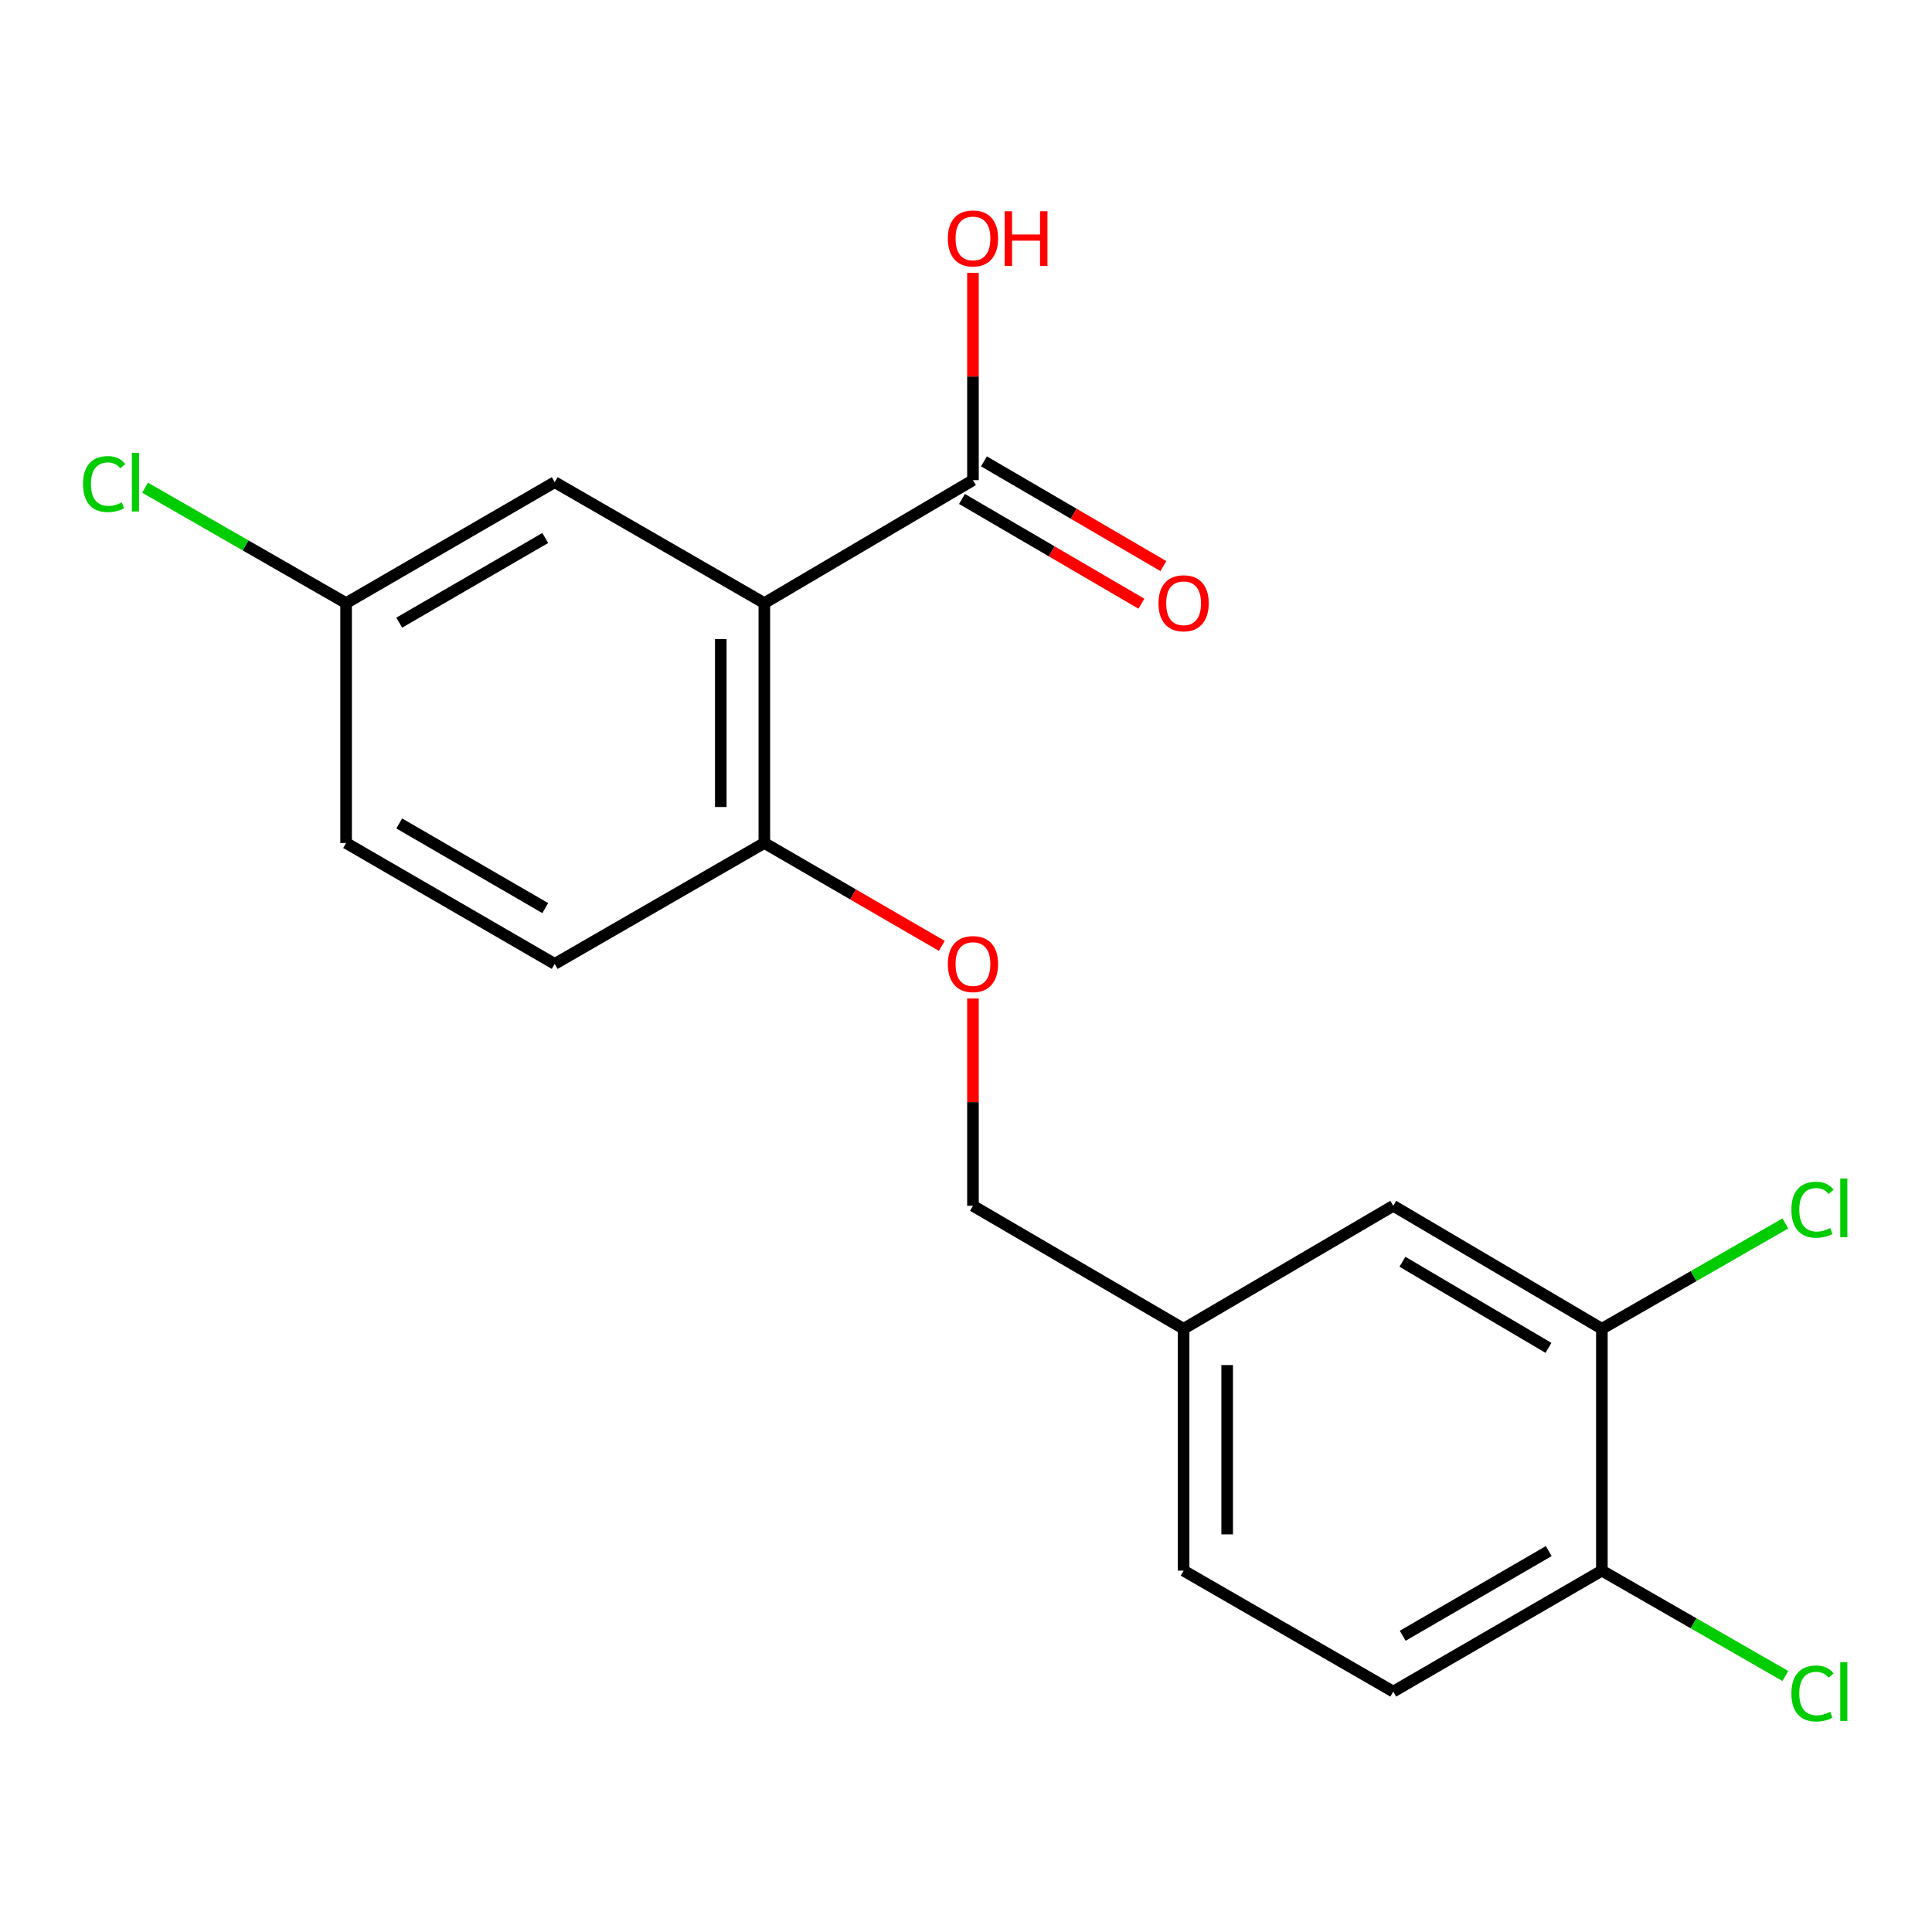 <?xml version='1.0' encoding='iso-8859-1'?>
<svg version='1.1' baseProfile='full'
              xmlns='http://www.w3.org/2000/svg'
                      xmlns:rdkit='http://www.rdkit.org/xml'
                      xmlns:xlink='http://www.w3.org/1999/xlink'
                  xml:space='preserve'
width='1000px' height='1000px' viewBox='0 0 1000 1000'>
<!-- END OF HEADER -->
<rect style='opacity:1.0;fill:#FFFFFF;stroke:none' width='1000' height='1000' x='0' y='0'> </rect>
<path class='bond-0' d='M 395.622,312.17 L 503.601,248.53' style='fill:none;fill-rule:evenodd;stroke:#000000;stroke-width:6px;stroke-linecap:butt;stroke-linejoin:miter;stroke-opacity:1' />
<path class='bond-1' d='M 395.622,312.17 L 395.622,436.331' style='fill:none;fill-rule:evenodd;stroke:#000000;stroke-width:6px;stroke-linecap:butt;stroke-linejoin:miter;stroke-opacity:1' />
<path class='bond-1' d='M 373.077,330.794 L 373.077,417.707' style='fill:none;fill-rule:evenodd;stroke:#000000;stroke-width:6px;stroke-linecap:butt;stroke-linejoin:miter;stroke-opacity:1' />
<path class='bond-3' d='M 395.622,312.17 L 287.117,249.57' style='fill:none;fill-rule:evenodd;stroke:#000000;stroke-width:6px;stroke-linecap:butt;stroke-linejoin:miter;stroke-opacity:1' />
<path class='bond-6' d='M 497.918,258.266 L 544.356,285.371' style='fill:none;fill-rule:evenodd;stroke:#000000;stroke-width:6px;stroke-linecap:butt;stroke-linejoin:miter;stroke-opacity:1' />
<path class='bond-6' d='M 544.356,285.371 L 590.793,312.476' style='fill:none;fill-rule:evenodd;stroke:#FF0000;stroke-width:6px;stroke-linecap:butt;stroke-linejoin:miter;stroke-opacity:1' />
<path class='bond-6' d='M 509.283,238.795 L 555.721,265.899' style='fill:none;fill-rule:evenodd;stroke:#000000;stroke-width:6px;stroke-linecap:butt;stroke-linejoin:miter;stroke-opacity:1' />
<path class='bond-6' d='M 555.721,265.899 L 602.158,293.004' style='fill:none;fill-rule:evenodd;stroke:#FF0000;stroke-width:6px;stroke-linecap:butt;stroke-linejoin:miter;stroke-opacity:1' />
<path class='bond-13' d='M 503.601,248.53 L 503.601,194.875' style='fill:none;fill-rule:evenodd;stroke:#000000;stroke-width:6px;stroke-linecap:butt;stroke-linejoin:miter;stroke-opacity:1' />
<path class='bond-13' d='M 503.601,194.875 L 503.601,141.219' style='fill:none;fill-rule:evenodd;stroke:#FF0000;stroke-width:6px;stroke-linecap:butt;stroke-linejoin:miter;stroke-opacity:1' />
<path class='bond-5' d='M 395.622,436.331 L 441.551,462.954' style='fill:none;fill-rule:evenodd;stroke:#000000;stroke-width:6px;stroke-linecap:butt;stroke-linejoin:miter;stroke-opacity:1' />
<path class='bond-5' d='M 441.551,462.954 L 487.481,489.576' style='fill:none;fill-rule:evenodd;stroke:#FF0000;stroke-width:6px;stroke-linecap:butt;stroke-linejoin:miter;stroke-opacity:1' />
<path class='bond-8' d='M 395.622,436.331 L 287.117,498.919' style='fill:none;fill-rule:evenodd;stroke:#000000;stroke-width:6px;stroke-linecap:butt;stroke-linejoin:miter;stroke-opacity:1' />
<path class='bond-2' d='M 829.128,687.773 L 721.149,624.12' style='fill:none;fill-rule:evenodd;stroke:#000000;stroke-width:6px;stroke-linecap:butt;stroke-linejoin:miter;stroke-opacity:1' />
<path class='bond-2' d='M 801.483,697.647 L 725.897,653.09' style='fill:none;fill-rule:evenodd;stroke:#000000;stroke-width:6px;stroke-linecap:butt;stroke-linejoin:miter;stroke-opacity:1' />
<path class='bond-12' d='M 829.128,687.773 L 876.606,660.51' style='fill:none;fill-rule:evenodd;stroke:#000000;stroke-width:6px;stroke-linecap:butt;stroke-linejoin:miter;stroke-opacity:1' />
<path class='bond-12' d='M 876.606,660.51 L 924.084,633.248' style='fill:none;fill-rule:evenodd;stroke:#00CC00;stroke-width:6px;stroke-linecap:butt;stroke-linejoin:miter;stroke-opacity:1' />
<path class='bond-20' d='M 829.128,687.773 L 829.128,812.961' style='fill:none;fill-rule:evenodd;stroke:#000000;stroke-width:6px;stroke-linecap:butt;stroke-linejoin:miter;stroke-opacity:1' />
<path class='bond-10' d='M 287.117,249.57 L 179.138,312.17' style='fill:none;fill-rule:evenodd;stroke:#000000;stroke-width:6px;stroke-linecap:butt;stroke-linejoin:miter;stroke-opacity:1' />
<path class='bond-10' d='M 282.228,278.464 L 206.642,322.284' style='fill:none;fill-rule:evenodd;stroke:#000000;stroke-width:6px;stroke-linecap:butt;stroke-linejoin:miter;stroke-opacity:1' />
<path class='bond-4' d='M 829.128,812.961 L 721.149,875.562' style='fill:none;fill-rule:evenodd;stroke:#000000;stroke-width:6px;stroke-linecap:butt;stroke-linejoin:miter;stroke-opacity:1' />
<path class='bond-4' d='M 801.624,802.847 L 726.039,846.667' style='fill:none;fill-rule:evenodd;stroke:#000000;stroke-width:6px;stroke-linecap:butt;stroke-linejoin:miter;stroke-opacity:1' />
<path class='bond-15' d='M 829.128,812.961 L 876.606,840.224' style='fill:none;fill-rule:evenodd;stroke:#000000;stroke-width:6px;stroke-linecap:butt;stroke-linejoin:miter;stroke-opacity:1' />
<path class='bond-15' d='M 876.606,840.224 L 924.084,867.487' style='fill:none;fill-rule:evenodd;stroke:#00CC00;stroke-width:6px;stroke-linecap:butt;stroke-linejoin:miter;stroke-opacity:1' />
<path class='bond-14' d='M 503.601,516.809 L 503.601,570.465' style='fill:none;fill-rule:evenodd;stroke:#FF0000;stroke-width:6px;stroke-linecap:butt;stroke-linejoin:miter;stroke-opacity:1' />
<path class='bond-14' d='M 503.601,570.465 L 503.601,624.12' style='fill:none;fill-rule:evenodd;stroke:#000000;stroke-width:6px;stroke-linecap:butt;stroke-linejoin:miter;stroke-opacity:1' />
<path class='bond-7' d='M 721.149,624.12 L 612.632,687.773' style='fill:none;fill-rule:evenodd;stroke:#000000;stroke-width:6px;stroke-linecap:butt;stroke-linejoin:miter;stroke-opacity:1' />
<path class='bond-19' d='M 287.117,498.919 L 179.138,436.331' style='fill:none;fill-rule:evenodd;stroke:#000000;stroke-width:6px;stroke-linecap:butt;stroke-linejoin:miter;stroke-opacity:1' />
<path class='bond-19' d='M 282.226,470.026 L 206.641,426.214' style='fill:none;fill-rule:evenodd;stroke:#000000;stroke-width:6px;stroke-linecap:butt;stroke-linejoin:miter;stroke-opacity:1' />
<path class='bond-9' d='M 721.149,875.562 L 612.632,812.961' style='fill:none;fill-rule:evenodd;stroke:#000000;stroke-width:6px;stroke-linecap:butt;stroke-linejoin:miter;stroke-opacity:1' />
<path class='bond-16' d='M 179.138,312.17 L 179.138,436.331' style='fill:none;fill-rule:evenodd;stroke:#000000;stroke-width:6px;stroke-linecap:butt;stroke-linejoin:miter;stroke-opacity:1' />
<path class='bond-18' d='M 179.138,312.17 L 127.114,282.3' style='fill:none;fill-rule:evenodd;stroke:#000000;stroke-width:6px;stroke-linecap:butt;stroke-linejoin:miter;stroke-opacity:1' />
<path class='bond-18' d='M 127.114,282.3 L 75.09,252.431' style='fill:none;fill-rule:evenodd;stroke:#00CC00;stroke-width:6px;stroke-linecap:butt;stroke-linejoin:miter;stroke-opacity:1' />
<path class='bond-11' d='M 612.632,687.773 L 503.601,624.12' style='fill:none;fill-rule:evenodd;stroke:#000000;stroke-width:6px;stroke-linecap:butt;stroke-linejoin:miter;stroke-opacity:1' />
<path class='bond-17' d='M 612.632,687.773 L 612.632,812.961' style='fill:none;fill-rule:evenodd;stroke:#000000;stroke-width:6px;stroke-linecap:butt;stroke-linejoin:miter;stroke-opacity:1' />
<path class='bond-17' d='M 635.177,706.551 L 635.177,794.183' style='fill:none;fill-rule:evenodd;stroke:#000000;stroke-width:6px;stroke-linecap:butt;stroke-linejoin:miter;stroke-opacity:1' />
<path  class='atom-6' d='M 490.601 498.999
Q 490.601 492.199, 493.961 488.399
Q 497.321 484.599, 503.601 484.599
Q 509.881 484.599, 513.241 488.399
Q 516.601 492.199, 516.601 498.999
Q 516.601 505.879, 513.201 509.799
Q 509.801 513.679, 503.601 513.679
Q 497.361 513.679, 493.961 509.799
Q 490.601 505.919, 490.601 498.999
M 503.601 510.479
Q 507.921 510.479, 510.241 507.599
Q 512.601 504.679, 512.601 498.999
Q 512.601 493.439, 510.241 490.639
Q 507.921 487.799, 503.601 487.799
Q 499.281 487.799, 496.921 490.599
Q 494.601 493.399, 494.601 498.999
Q 494.601 504.719, 496.921 507.599
Q 499.281 510.479, 503.601 510.479
' fill='#FF0000'/>
<path  class='atom-7' d='M 599.632 312.25
Q 599.632 305.45, 602.992 301.65
Q 606.352 297.85, 612.632 297.85
Q 618.912 297.85, 622.272 301.65
Q 625.632 305.45, 625.632 312.25
Q 625.632 319.13, 622.232 323.05
Q 618.832 326.93, 612.632 326.93
Q 606.392 326.93, 602.992 323.05
Q 599.632 319.17, 599.632 312.25
M 612.632 323.73
Q 616.952 323.73, 619.272 320.85
Q 621.632 317.93, 621.632 312.25
Q 621.632 306.69, 619.272 303.89
Q 616.952 301.05, 612.632 301.05
Q 608.312 301.05, 605.952 303.85
Q 603.632 306.65, 603.632 312.25
Q 603.632 317.97, 605.952 320.85
Q 608.312 323.73, 612.632 323.73
' fill='#FF0000'/>
<path  class='atom-13' d='M 927.227 626.153
Q 927.227 619.113, 930.507 615.433
Q 933.827 611.713, 940.107 611.713
Q 945.947 611.713, 949.067 615.833
L 946.427 617.993
Q 944.147 614.993, 940.107 614.993
Q 935.827 614.993, 933.547 617.873
Q 931.307 620.713, 931.307 626.153
Q 931.307 631.753, 933.627 634.633
Q 935.987 637.513, 940.547 637.513
Q 943.667 637.513, 947.307 635.633
L 948.427 638.633
Q 946.947 639.593, 944.707 640.153
Q 942.467 640.713, 939.987 640.713
Q 933.827 640.713, 930.507 636.953
Q 927.227 633.193, 927.227 626.153
' fill='#00CC00'/>
<path  class='atom-13' d='M 952.507 609.993
L 956.187 609.993
L 956.187 640.353
L 952.507 640.353
L 952.507 609.993
' fill='#00CC00'/>
<path  class='atom-14' d='M 490.601 123.409
Q 490.601 116.609, 493.961 112.809
Q 497.321 109.009, 503.601 109.009
Q 509.881 109.009, 513.241 112.809
Q 516.601 116.609, 516.601 123.409
Q 516.601 130.289, 513.201 134.209
Q 509.801 138.089, 503.601 138.089
Q 497.361 138.089, 493.961 134.209
Q 490.601 130.329, 490.601 123.409
M 503.601 134.889
Q 507.921 134.889, 510.241 132.009
Q 512.601 129.089, 512.601 123.409
Q 512.601 117.849, 510.241 115.049
Q 507.921 112.209, 503.601 112.209
Q 499.281 112.209, 496.921 115.009
Q 494.601 117.809, 494.601 123.409
Q 494.601 129.129, 496.921 132.009
Q 499.281 134.889, 503.601 134.889
' fill='#FF0000'/>
<path  class='atom-14' d='M 520.001 109.329
L 523.841 109.329
L 523.841 121.369
L 538.321 121.369
L 538.321 109.329
L 542.161 109.329
L 542.161 137.649
L 538.321 137.649
L 538.321 124.569
L 523.841 124.569
L 523.841 137.649
L 520.001 137.649
L 520.001 109.329
' fill='#FF0000'/>
<path  class='atom-16' d='M 927.227 876.542
Q 927.227 869.502, 930.507 865.822
Q 933.827 862.102, 940.107 862.102
Q 945.947 862.102, 949.067 866.222
L 946.427 868.382
Q 944.147 865.382, 940.107 865.382
Q 935.827 865.382, 933.547 868.262
Q 931.307 871.102, 931.307 876.542
Q 931.307 882.142, 933.627 885.022
Q 935.987 887.902, 940.547 887.902
Q 943.667 887.902, 947.307 886.022
L 948.427 889.022
Q 946.947 889.982, 944.707 890.542
Q 942.467 891.102, 939.987 891.102
Q 933.827 891.102, 930.507 887.342
Q 927.227 883.582, 927.227 876.542
' fill='#00CC00'/>
<path  class='atom-16' d='M 952.507 860.382
L 956.187 860.382
L 956.187 890.742
L 952.507 890.742
L 952.507 860.382
' fill='#00CC00'/>
<path  class='atom-19' d='M 42.987 250.55
Q 42.987 243.51, 46.267 239.83
Q 49.587 236.11, 55.867 236.11
Q 61.707 236.11, 64.827 240.23
L 62.187 242.39
Q 59.907 239.39, 55.867 239.39
Q 51.587 239.39, 49.307 242.27
Q 47.067 245.11, 47.067 250.55
Q 47.067 256.15, 49.387 259.03
Q 51.747 261.91, 56.307 261.91
Q 59.427 261.91, 63.067 260.03
L 64.187 263.03
Q 62.707 263.99, 60.467 264.55
Q 58.227 265.11, 55.747 265.11
Q 49.587 265.11, 46.267 261.35
Q 42.987 257.59, 42.987 250.55
' fill='#00CC00'/>
<path  class='atom-19' d='M 68.267 234.39
L 71.947 234.39
L 71.947 264.75
L 68.267 264.75
L 68.267 234.39
' fill='#00CC00'/>
</svg>

